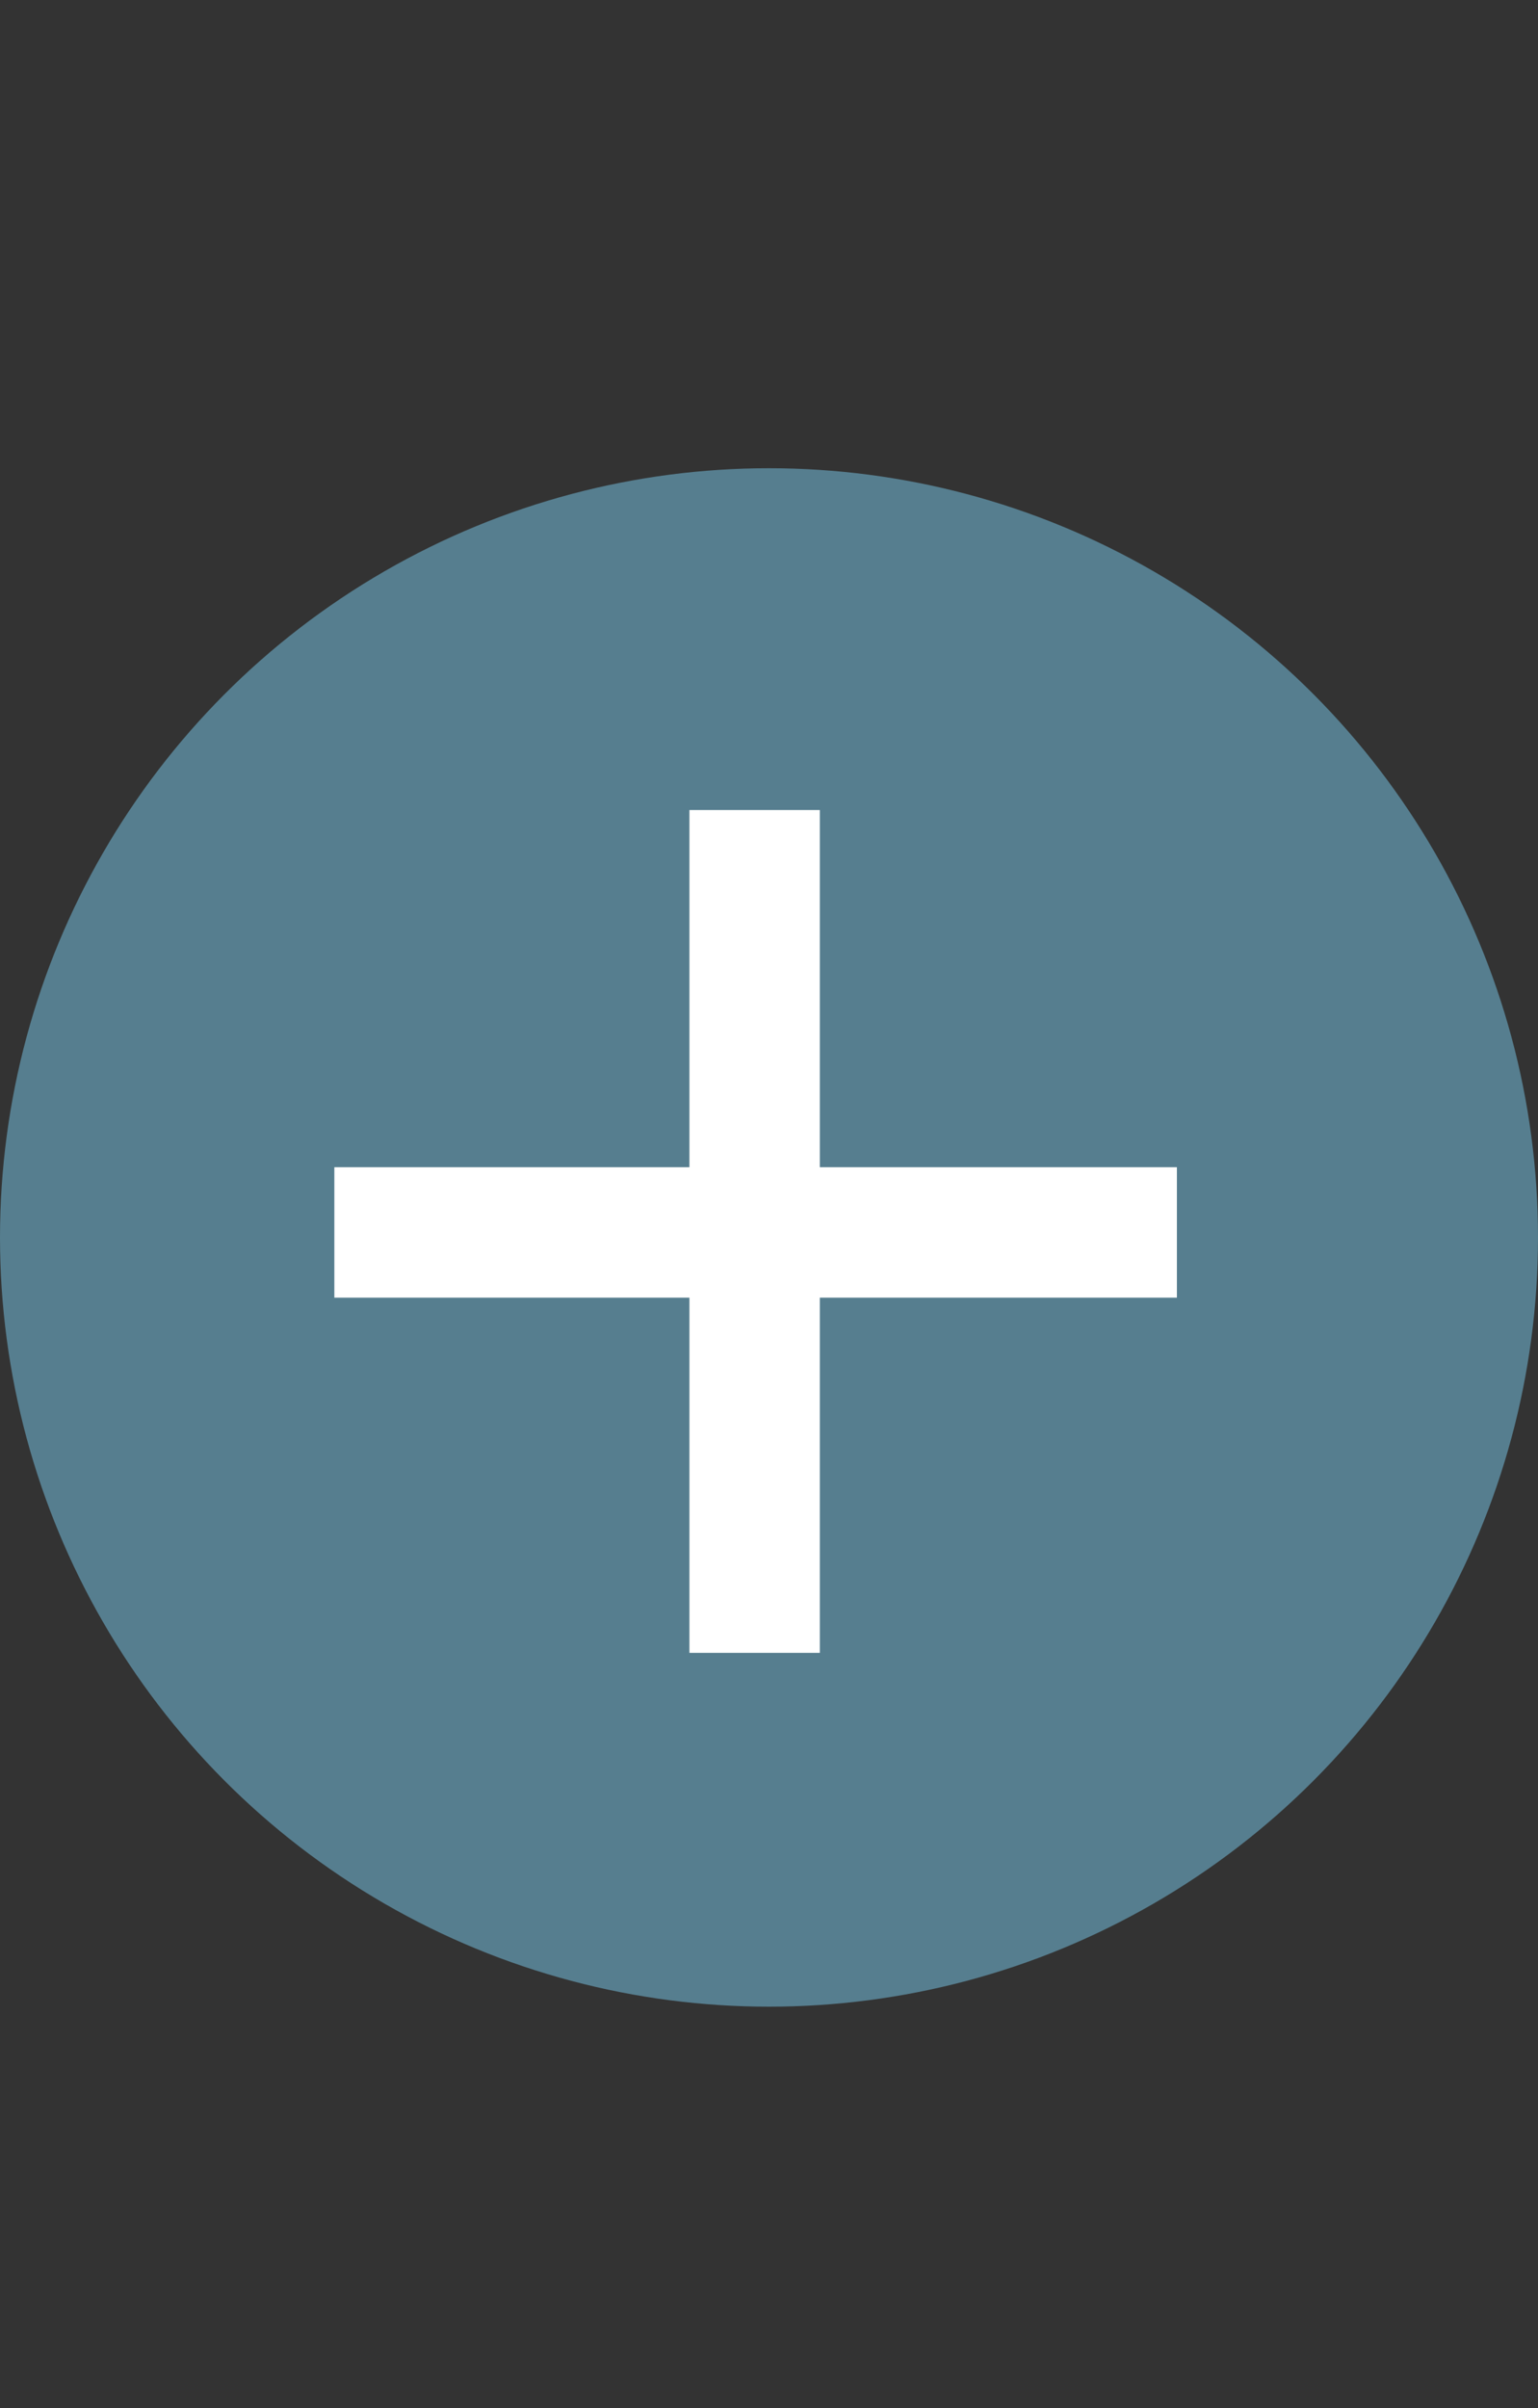 <?xml version="1.0" encoding="UTF-8"?> <svg xmlns="http://www.w3.org/2000/svg" width="23" height="36" viewBox="0 0 23 36" fill="none"><rect x="0" y="0" width="23" height="36" fill="#333333" stroke="none"/><circle cx="11.5" cy="18.5" r="11.5" fill="#567E8F"></circle><path d="M12.26 12.11V17.45H17.6V19.4H12.26V24.71H10.31V19.4H5V17.45H10.31V12.11H12.26Z" fill="white"></path></svg> 